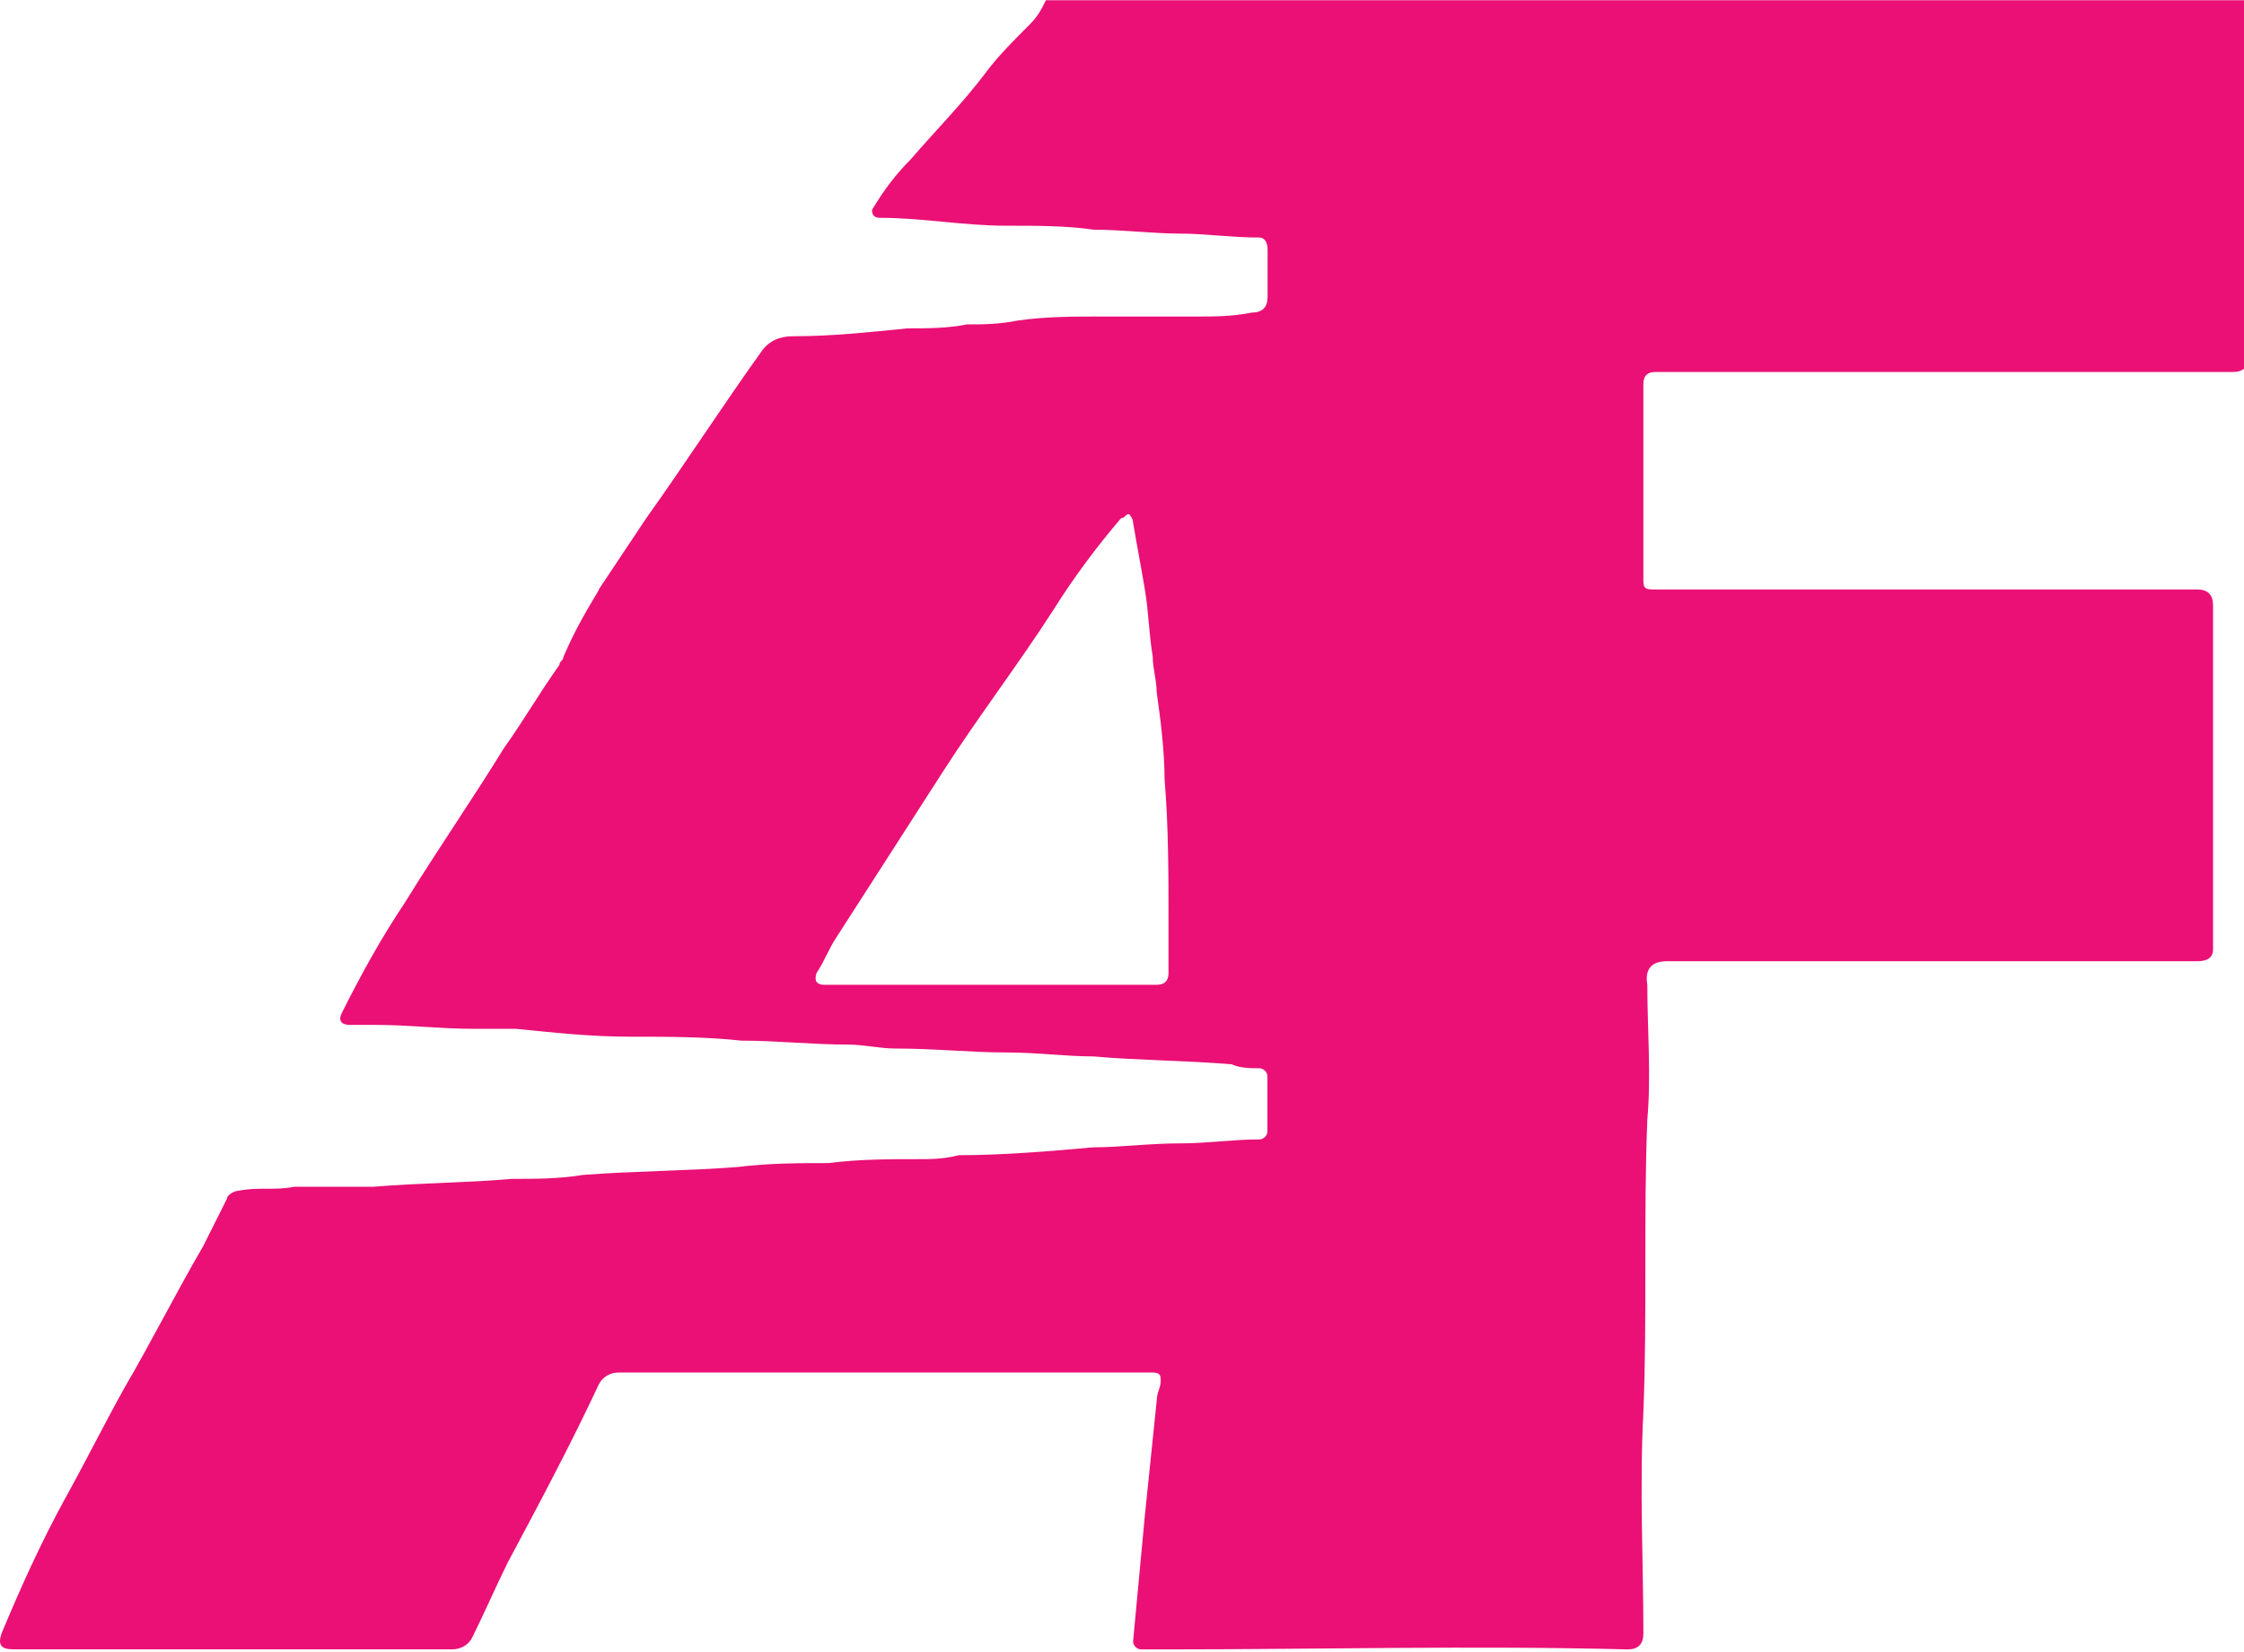 <?xml version="1.0" encoding="UTF-8"?><svg id="Layer_1" xmlns="http://www.w3.org/2000/svg" viewBox="0 0 255.93 188.48"><defs><style>.cls-1{fill:#ea1075;}</style></defs><path id="Path_17" class="cls-1" d="m68.3,67.23c1.8-2.71,3.61-5.41,5.41-8.12,4.51-6.32,8.57-12.63,13.09-18.95.9-1.35,2.26-1.8,3.61-1.8,4.51,0,8.57-.45,13.09-.9,2.26,0,4.51,0,6.77-.45,1.8,0,3.61,0,5.87-.45,3.16-.45,6.32-.45,9.48-.45,3.61,0,7.22,0,10.83,0,2.26,0,4.06,0,6.32-.45q1.8,0,1.8-1.8v-5.41c0-.9-.45-1.35-.9-1.35-3.16,0-6.32-.45-9.02-.45-3.16,0-6.77-.45-9.93-.45-3.16-.45-6.32-.45-9.93-.45-4.96,0-9.48-.9-14.44-.9q-.9,0-.9-.9c1.35-2.26,2.71-4.06,4.51-5.87,2.71-3.16,5.87-6.32,8.57-9.93,1.35-1.8,3.16-3.61,4.96-5.41.9-.9,1.35-1.8,1.8-2.71h137.17v40.61q0,1.8-1.8,1.8h-65.88c-.9,0-1.35.45-1.35,1.35v22.56c0,.9.45.9,1.35.9h61.82q1.8,0,1.8,1.8v39.26q0,1.35-1.8,1.35h-60.46q-2.71,0-2.26,2.71c0,4.96.45,10.38,0,15.34-.45,11.28,0,22.11-.45,33.39-.45,8.57,0,17.15,0,25.27q0,1.8-1.8,1.8c-17.6-.45-35.2,0-52.79,0h-2.71c-.45,0-.9-.45-.9-.9h0c.45-4.96.9-9.48,1.35-14.44.45-4.51.9-8.57,1.35-13.09,0-.9.45-1.35.45-2.26,0-.45,0-.9-.9-.9h-60.92c-.9,0-1.8.45-2.26,1.35-3.16,6.77-6.77,13.54-10.38,20.31-1.35,2.71-2.71,5.87-4.06,8.57-.45.9-1.35,1.35-2.26,1.35H1.52c-1.35,0-1.8-.45-1.35-1.8,2.26-5.41,4.51-10.38,7.22-15.34,2.26-4.06,4.51-8.57,6.77-12.63,3.16-5.41,5.87-10.83,9.02-16.24.9-1.8,1.8-3.61,2.71-5.41,0-.45.9-.9,1.35-.9,2.26-.45,4.06,0,6.32-.45,2.71,0,5.87,0,9.02,0,5.41-.45,10.83-.45,15.79-.9,2.71,0,5.41,0,8.12-.45,5.87-.45,11.73-.45,17.6-.9,3.61-.45,7.22-.45,10.38-.45,3.61-.45,6.77-.45,10.38-.45,1.35,0,2.71,0,4.51-.45,4.96,0,10.38-.45,15.34-.9,3.16,0,6.32-.45,9.93-.45,3.16,0,5.87-.45,9.02-.45.45,0,.9-.45.9-.9v-6.32c0-.45-.45-.9-.9-.9h0c-.9,0-2.26,0-3.16-.45-5.41-.45-10.83-.45-15.79-.9-3.16,0-6.32-.45-9.93-.45-4.06,0-8.12-.45-12.63-.45-1.8,0-3.61-.45-5.41-.45-4.06,0-8.12-.45-12.18-.45-4.06-.45-8.57-.45-12.63-.45-4.51,0-8.57-.45-13.09-.9h-4.96c-3.61,0-7.22-.45-11.28-.45h-2.71c-.9,0-1.35-.45-.9-1.35,2.26-4.51,4.51-8.57,7.22-12.63,3.61-5.87,7.67-11.73,11.28-17.6,2.26-3.16,4.06-6.32,6.32-9.48,0-.45.45-.45.45-.9,1.35-3.16,2.71-5.41,4.06-7.67Zm44.22,45.12h19.4c.9,0,1.35-.45,1.35-1.35v-5.87c0-5.41,0-10.83-.45-16.24,0-3.16-.45-6.77-.9-9.93,0-1.35-.45-2.71-.45-4.06-.45-2.71-.45-4.96-.9-7.67-.45-2.71-.9-4.96-1.35-7.67,0-.45-.45-.9-.45-.9-.45,0-.45.45-.9.45-2.71,3.16-5.41,6.77-7.67,10.38-4.06,6.32-8.57,12.18-12.63,18.5-4.06,6.32-8.12,12.63-12.18,18.95-.9,1.35-1.35,2.71-2.26,4.06q-.45,1.35.9,1.35h18.5Z"/></svg>